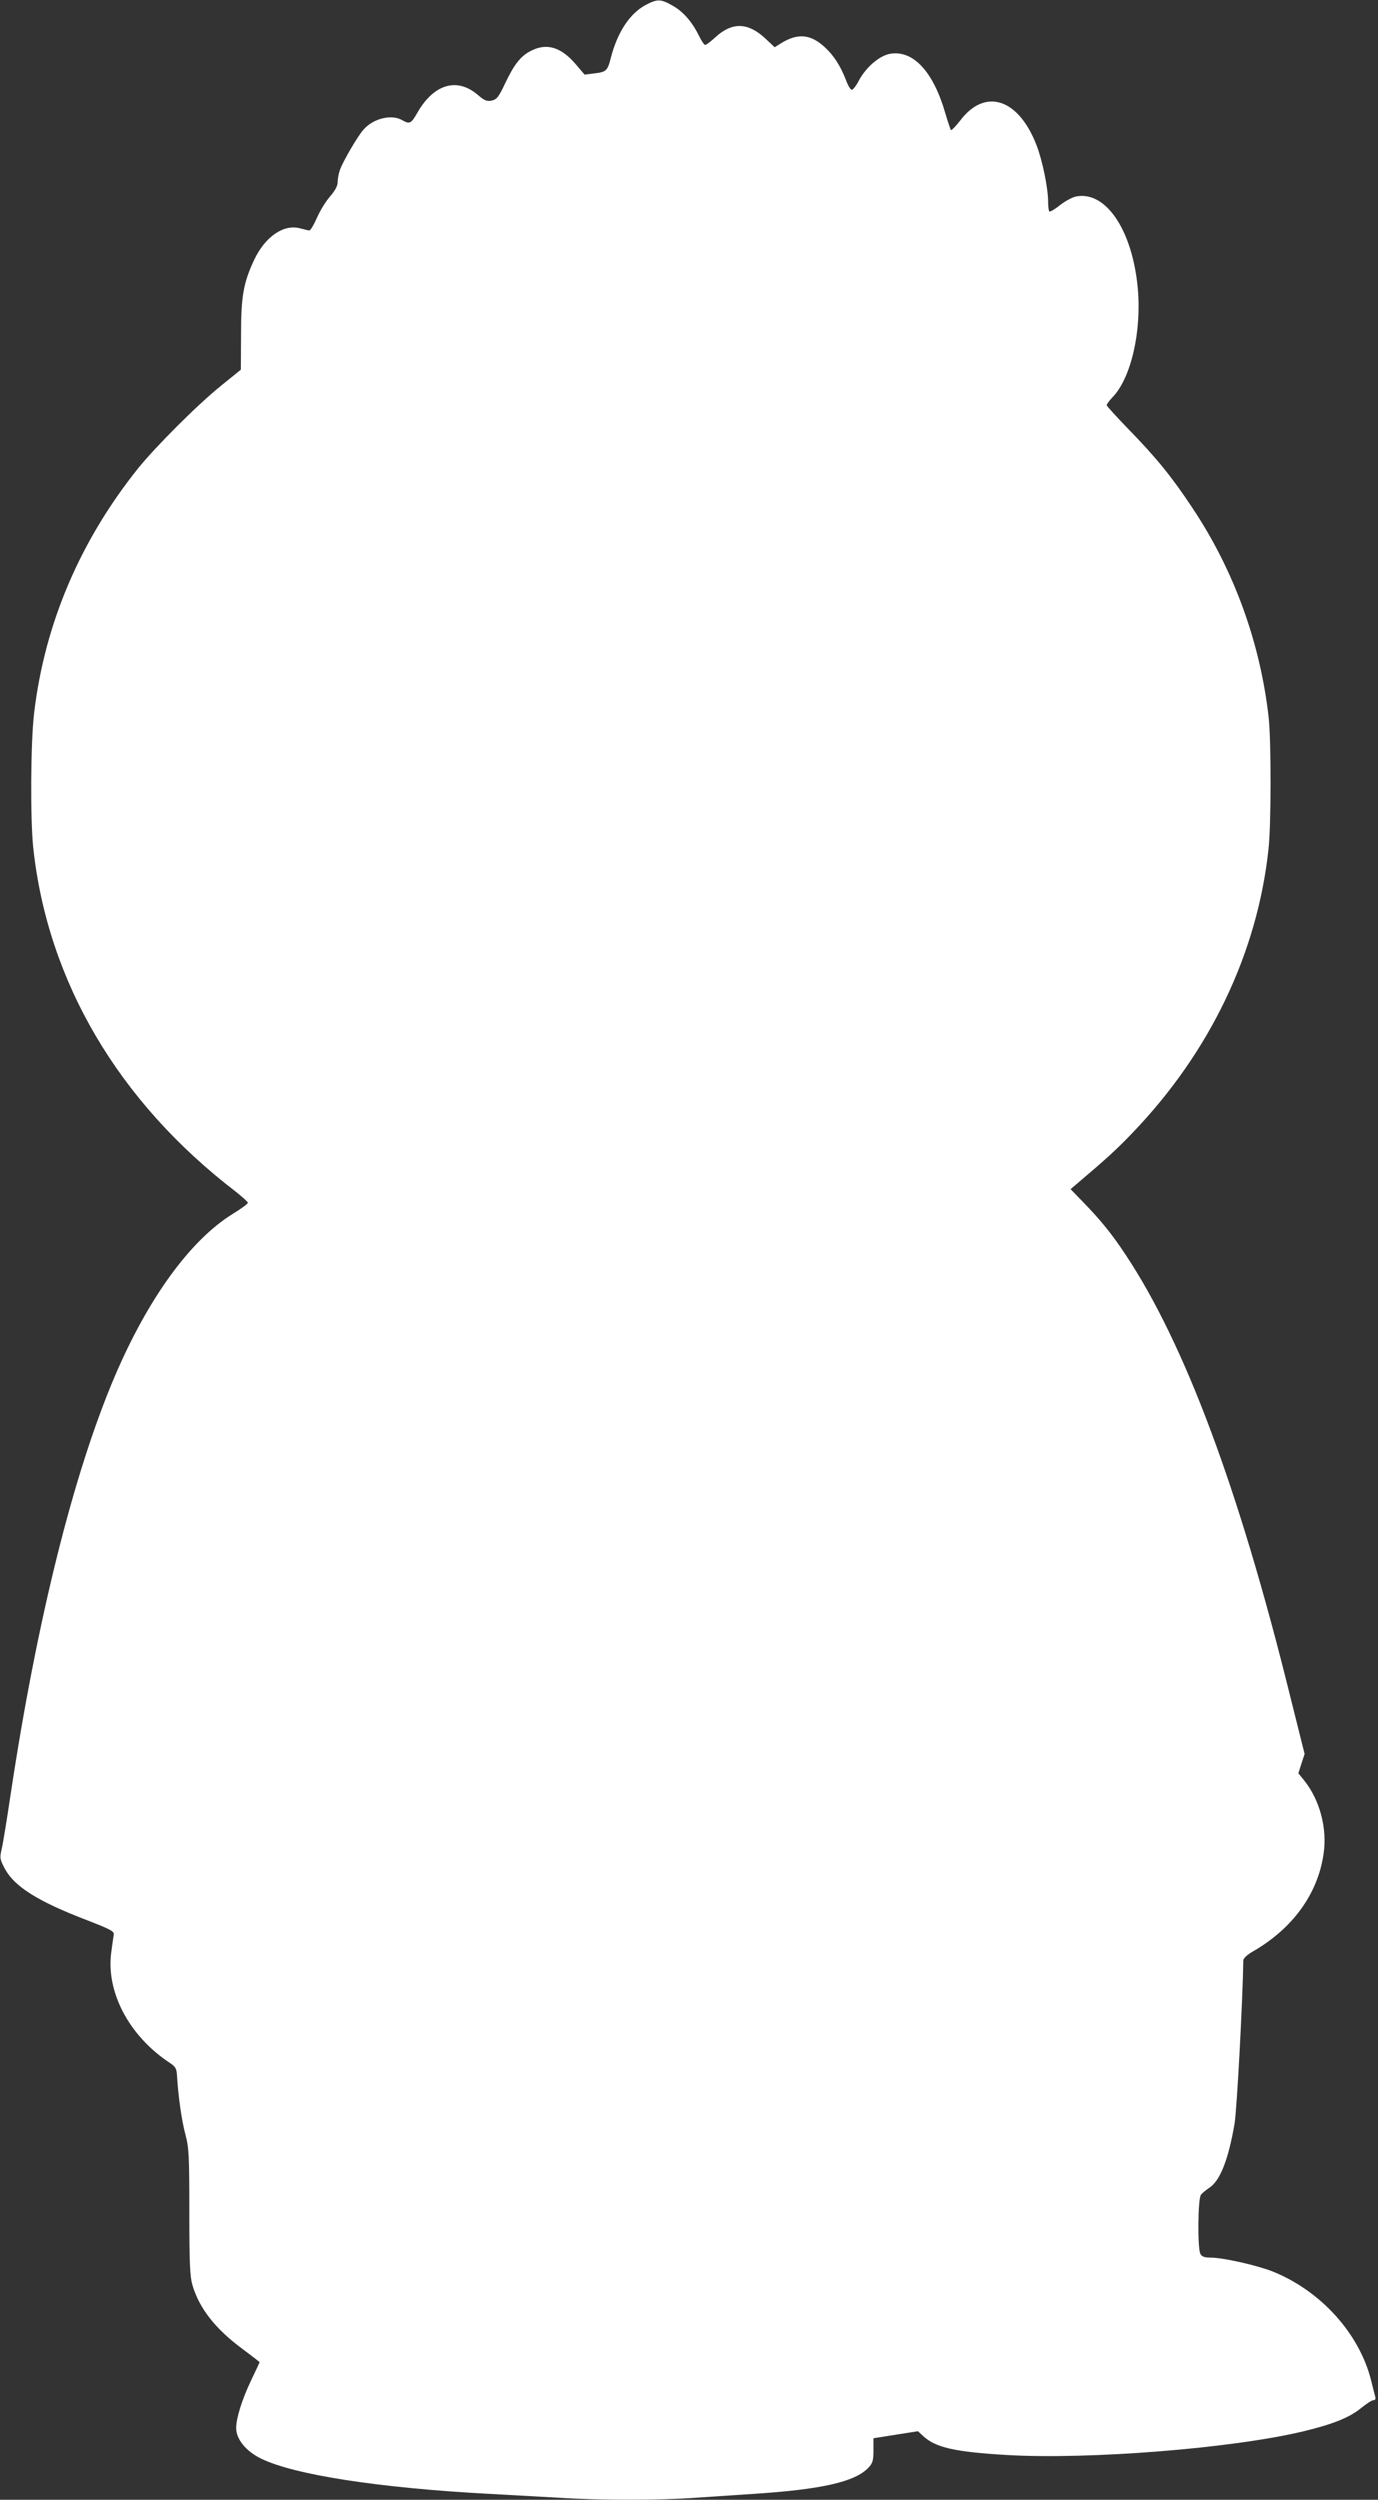 <?xml version="1.0" standalone="no"?>
<!DOCTYPE svg PUBLIC "-//W3C//DTD SVG 20010904//EN"
 "http://www.w3.org/TR/2001/REC-SVG-20010904/DTD/svg10.dtd">
<svg version="1.0" xmlns="http://www.w3.org/2000/svg"
 width="706pt" height="1280pt" viewBox="0 0 706 1280"
 preserveAspectRatio="xMidYMid meet">
<rect x="0" y="0" width="706" height="1280" fill="#333333" stroke="none"/>
<g transform="translate(0,1280) scale(0.1,-0.1)"
fill="#ffffff" stroke="none">
<path d="M3309 12775 c-82 -43 -146 -140 -180 -273 -16 -64 -23 -71 -85 -78
l-49 -6 -47 55 c-74 86 -147 108 -227 67 -53 -26 -87 -70 -133 -167 -33 -70
-43 -82 -68 -88 -25 -5 -37 -1 -72 29 -106 91 -225 56 -309 -90 -33 -58 -40
-61 -79 -39 -54 31 -146 9 -196 -47 -29 -30 -107 -165 -122 -207 -7 -19 -12
-47 -12 -63 0 -20 -13 -44 -39 -74 -22 -25 -52 -74 -67 -109 -16 -36 -33 -65
-39 -65 -5 0 -26 5 -45 10 -84 25 -181 -40 -238 -161 -55 -118 -67 -185 -67
-383 l-1 -179 -99 -80 c-122 -98 -336 -312 -429 -427 -297 -372 -477 -795
-531 -1250 -18 -146 -20 -541 -5 -688 73 -686 436 -1303 1038 -1764 34 -27 62
-52 62 -57 0 -5 -35 -31 -78 -57 -218 -135 -434 -433 -605 -834 -211 -496
-398 -1246 -532 -2135 -19 -126 -39 -253 -46 -281 -11 -49 -10 -54 17 -105 50
-91 172 -167 424 -263 113 -44 135 -55 133 -71 -2 -11 -7 -49 -12 -85 -31
-205 88 -434 299 -573 30 -20 35 -29 37 -67 6 -103 24 -230 43 -300 18 -67 20
-107 20 -396 0 -263 3 -330 16 -375 35 -119 118 -225 258 -328 47 -35 86 -65
86 -67 0 -1 -20 -44 -45 -96 -45 -95 -75 -190 -75 -241 0 -56 49 -117 125
-155 168 -84 610 -152 1175 -182 113 -6 275 -15 360 -20 198 -13 516 -13 690
0 74 5 209 14 300 20 352 23 522 62 590 135 21 22 25 36 25 88 l0 62 114 18
114 18 26 -24 c64 -60 162 -82 432 -98 420 -24 1151 34 1515 121 154 37 238
71 298 120 27 22 55 40 63 40 9 0 12 6 9 18 -3 9 -12 46 -21 82 -60 241 -258
460 -505 559 -82 32 -254 71 -319 71 -30 0 -43 5 -51 19 -15 29 -13 283 3 303
6 8 27 25 45 37 54 37 96 145 127 326 12 68 42 634 45 837 0 10 20 29 48 45
204 117 333 294 363 499 20 131 -19 277 -99 377 l-30 37 16 50 16 49 -77 308
c-261 1054 -538 1794 -840 2248 -70 106 -126 175 -216 268 l-66 68 26 22 c158
134 211 182 291 266 396 412 640 920 697 1453 14 123 14 554 1 673 -43 384
-178 756 -392 1076 -107 161 -184 255 -325 400 -62 64 -113 120 -113 124 0 5
13 23 29 40 96 98 151 339 130 562 -28 295 -163 496 -315 467 -19 -3 -57 -24
-84 -45 -26 -21 -51 -35 -54 -32 -3 4 -6 25 -6 48 0 72 -29 213 -60 293 -93
239 -264 293 -391 124 -23 -29 -44 -51 -47 -48 -3 4 -16 43 -29 87 -61 211
-163 322 -280 304 -55 -8 -127 -69 -164 -140 -13 -25 -29 -45 -35 -45 -6 0
-19 21 -29 48 -28 73 -62 127 -110 171 -72 66 -137 72 -221 21 l-35 -22 -48
45 c-89 83 -170 85 -256 6 -23 -21 -46 -39 -52 -39 -5 0 -18 19 -30 43 -36 74
-81 126 -135 157 -63 36 -79 36 -139 5z"/>
</g>
</svg>

